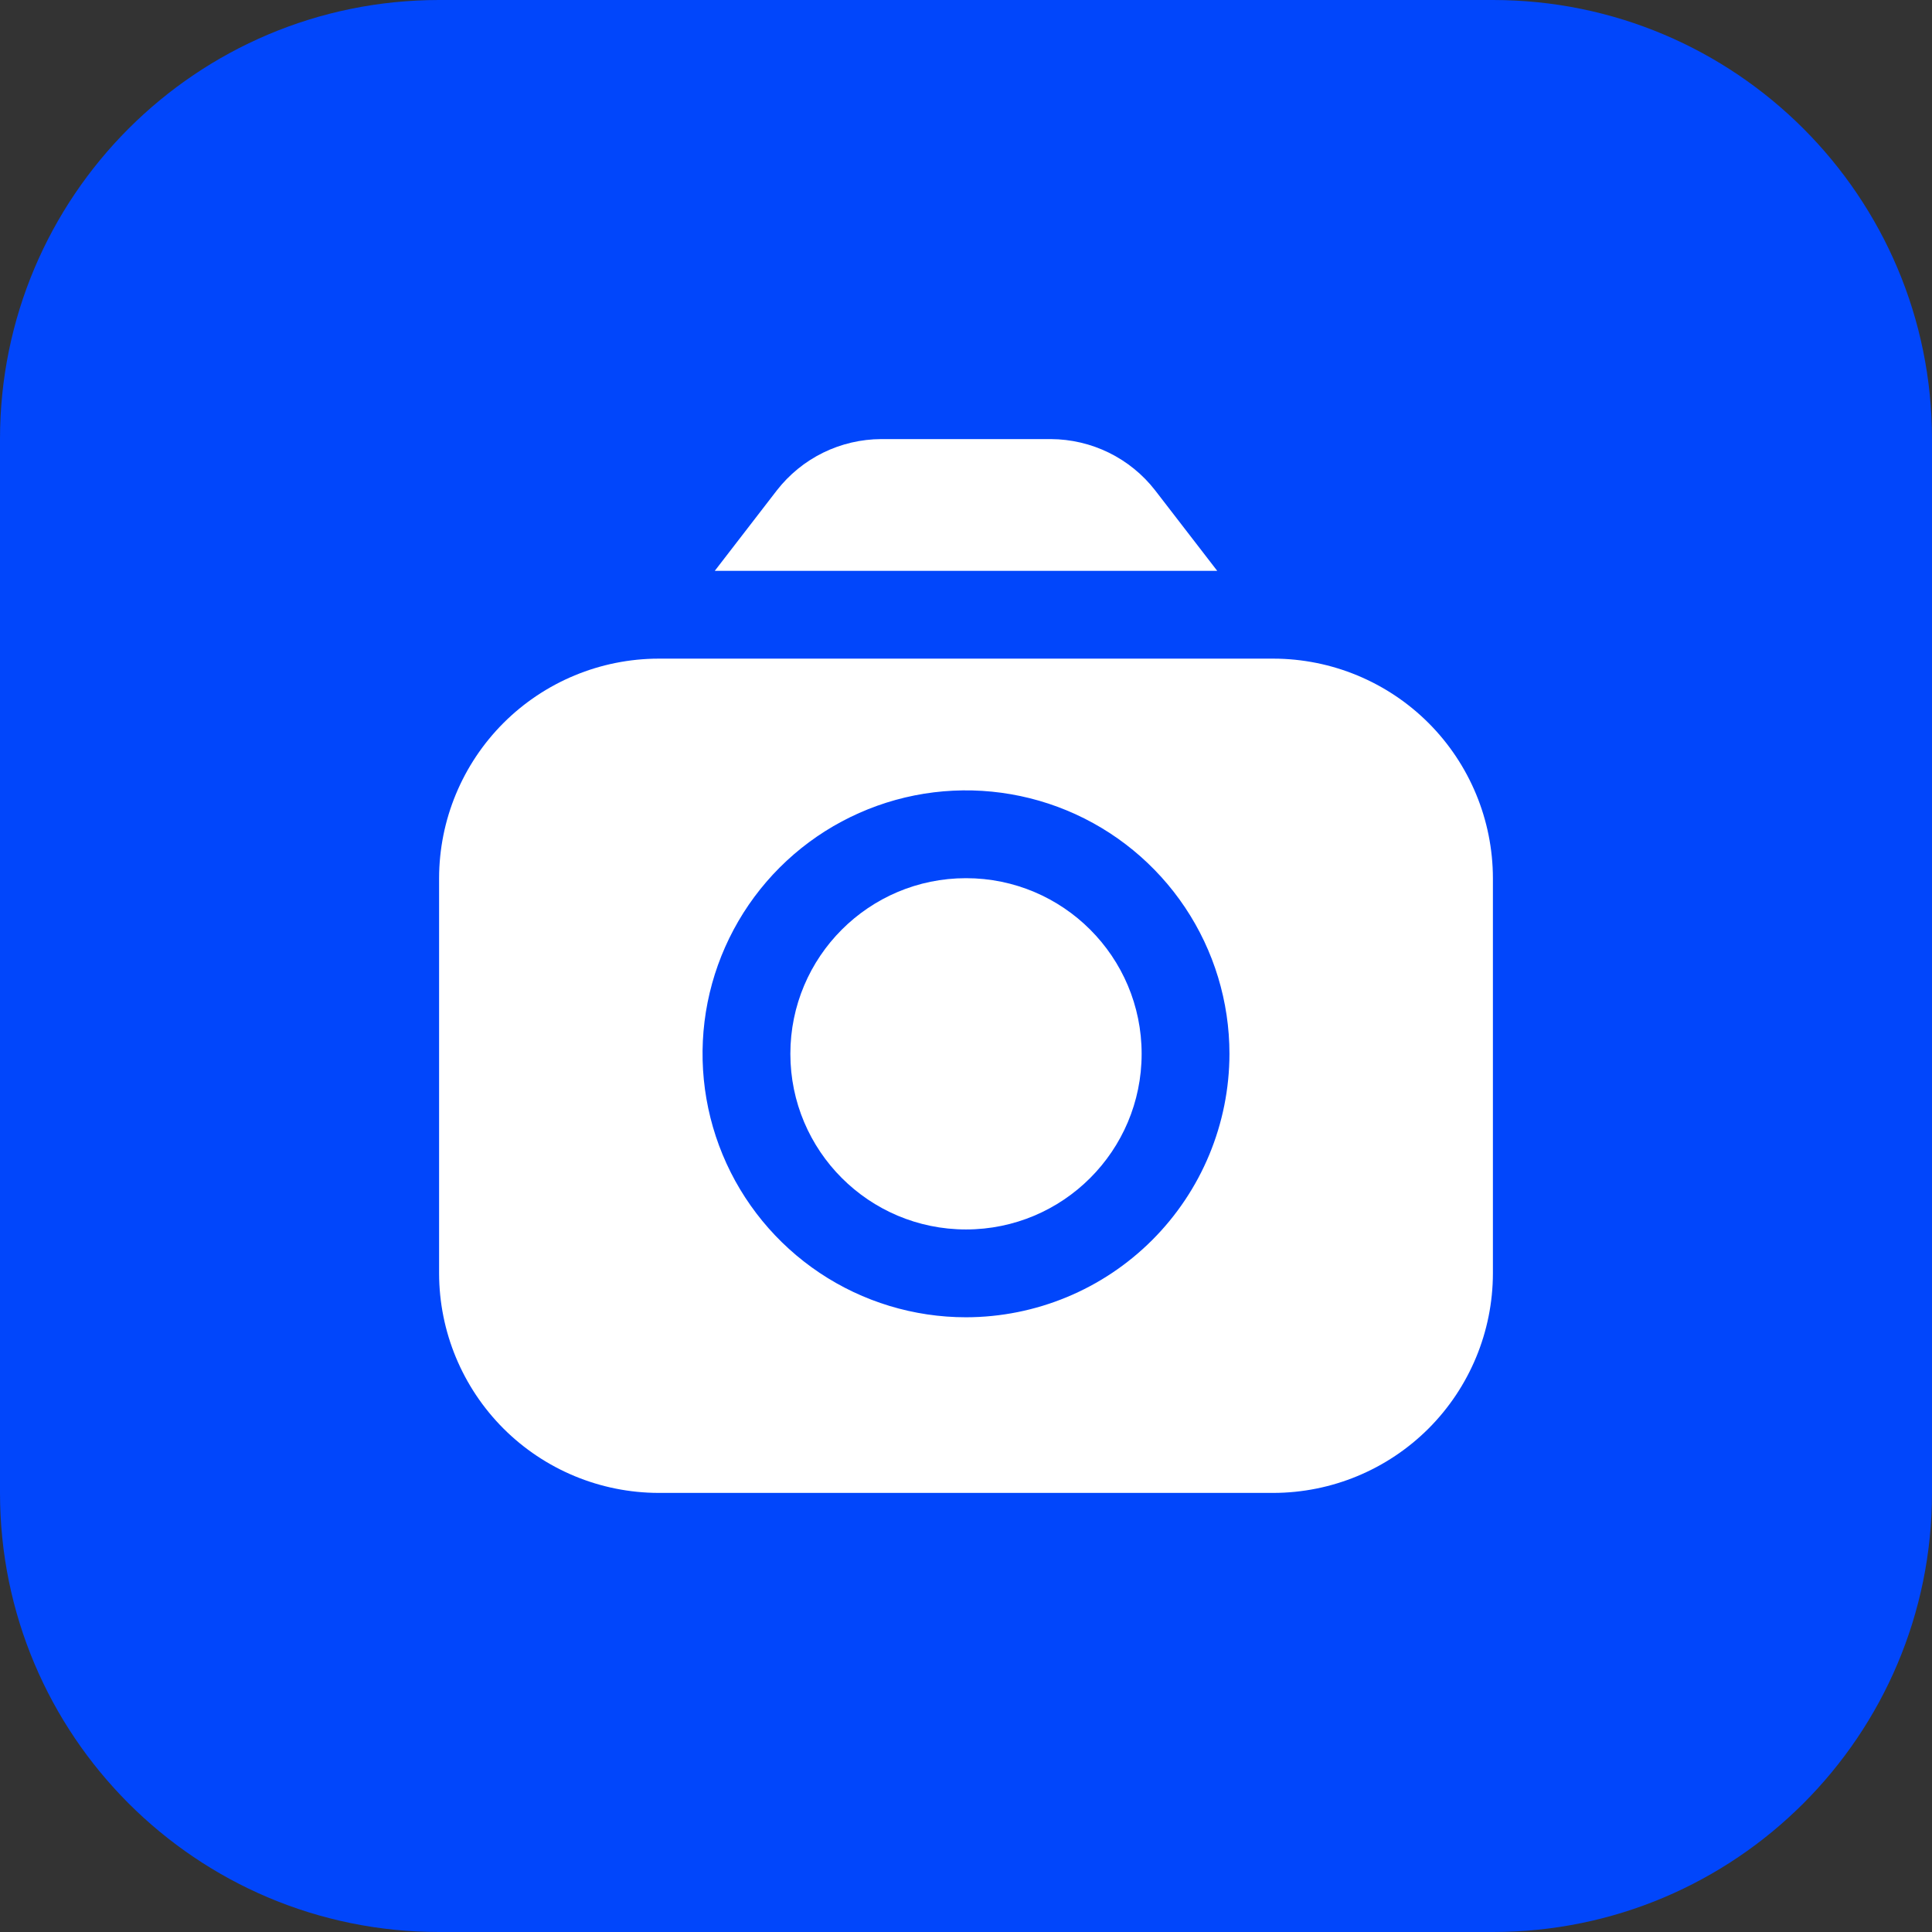 <?xml version="1.0" encoding="UTF-8"?> <svg xmlns="http://www.w3.org/2000/svg" width="44" height="44" viewBox="0 0 44 44" fill="none"><rect x="0" y="0" width="44" height="44" fill="#333333" stroke="none"/><g clip-path="url(#clip0_234_7)"><path d="M34 0H10C4.477 0 0 4.477 0 10V34C0 39.523 4.477 44 10 44H34C39.523 44 44 39.523 44 34V10C44 4.477 39.523 0 34 0Z" fill="#0146FB"></path><g clip-path="url(#clip1_234_7)"><path d="M27.721 13L26.308 11.168C26.027 10.806 25.666 10.512 25.255 10.31C24.843 10.108 24.391 10.002 23.932 10H20.068C19.609 10.002 19.157 10.108 18.745 10.31C18.334 10.512 17.974 10.806 17.692 11.168L16.279 13H27.721Z" fill="white"></path><path d="M22 28C24.209 28 26 26.209 26 24C26 21.791 24.209 20 22 20C19.791 20 18 21.791 18 24C18 26.209 19.791 28 22 28Z" fill="white"></path><path d="M29 15H15C13.674 15.002 12.404 15.529 11.466 16.466C10.529 17.404 10.002 18.674 10 20L10 29C10.002 30.326 10.529 31.596 11.466 32.534C12.404 33.471 13.674 33.998 15 34H29C30.326 33.998 31.596 33.471 32.534 32.534C33.471 31.596 33.998 30.326 34 29V20C33.998 18.674 33.471 17.404 32.534 16.466C31.596 15.529 30.326 15.002 29 15ZM22 30C20.813 30 19.653 29.648 18.667 28.989C17.68 28.329 16.911 27.392 16.457 26.296C16.003 25.2 15.884 23.993 16.115 22.829C16.347 21.666 16.918 20.596 17.757 19.757C18.596 18.918 19.666 18.347 20.829 18.115C21.993 17.884 23.2 18.003 24.296 18.457C25.392 18.911 26.329 19.68 26.989 20.667C27.648 21.653 28 22.813 28 24C27.998 25.591 27.366 27.116 26.241 28.241C25.116 29.366 23.591 29.998 22 30Z" fill="white"></path></g></g><defs><clipPath id="clip0_234_7"><rect width="44" height="44" fill="white"></rect></clipPath><clipPath id="clip1_234_7"><rect width="24" height="24" fill="white" transform="translate(10 10)"></rect></clipPath></defs></svg> 